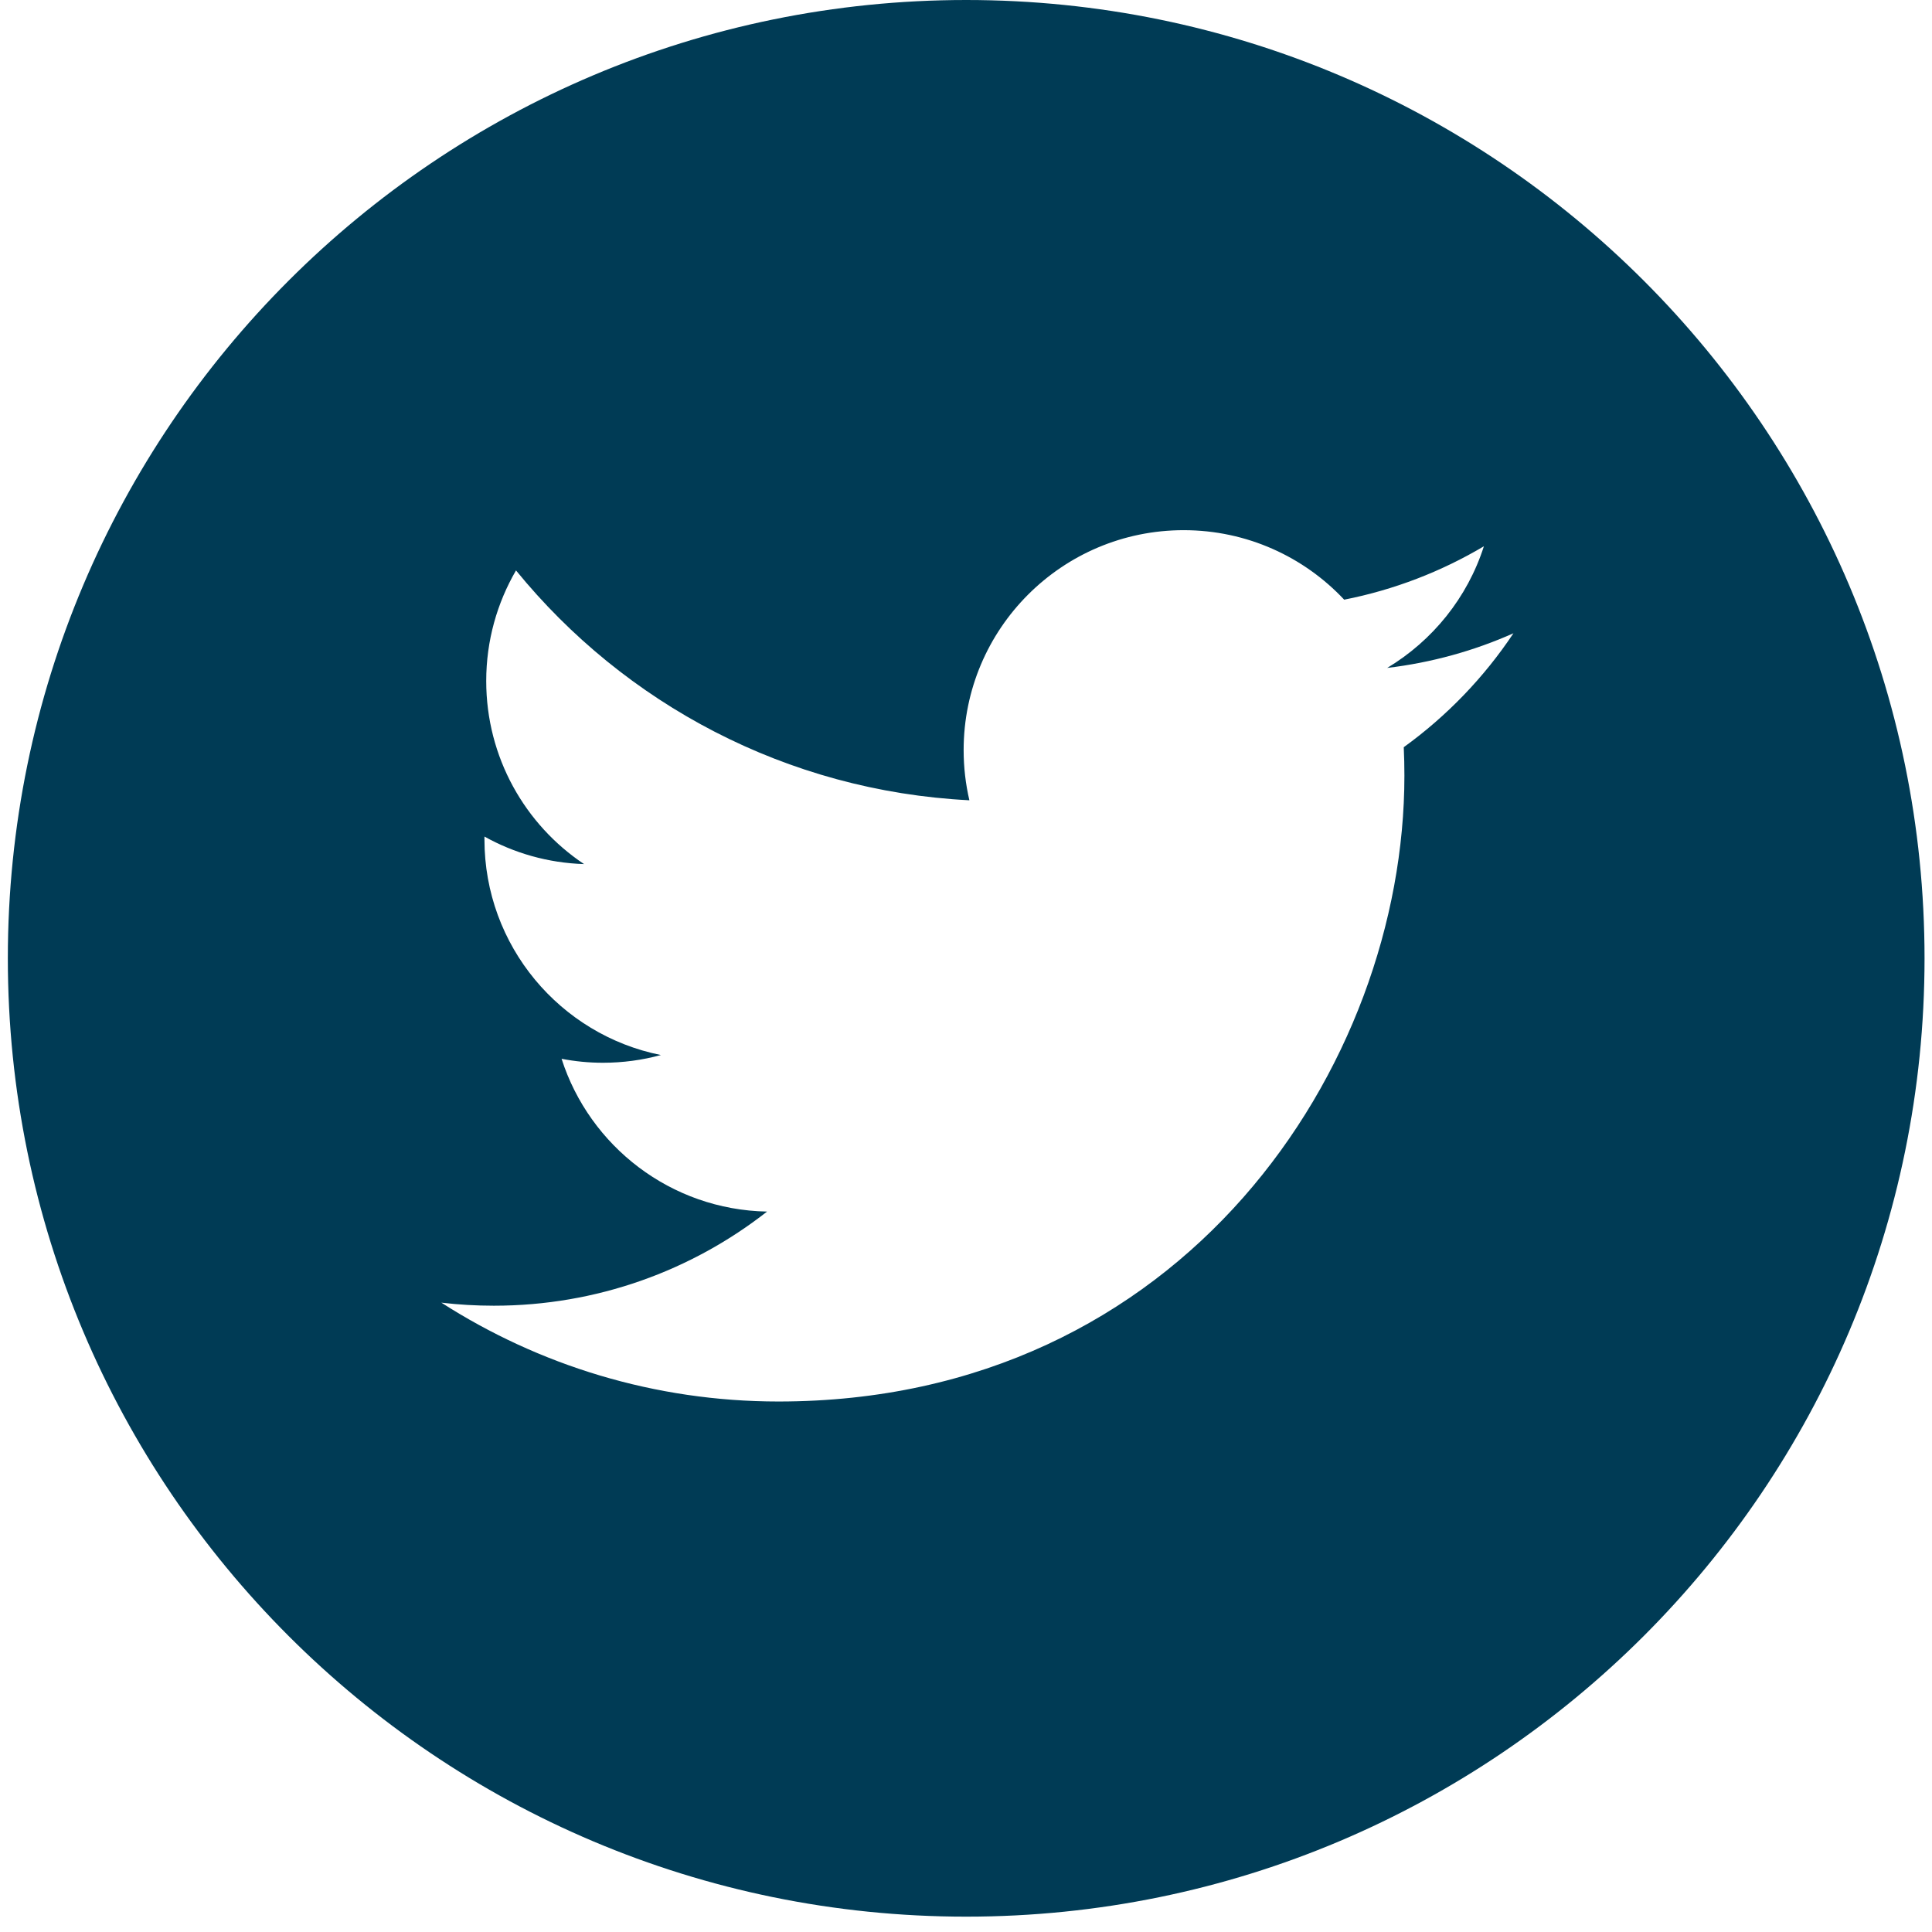 <svg width="36" height="36" viewBox="0 0 36 36" fill="none" xmlns="http://www.w3.org/2000/svg">
<g clip-path="url(#clip0_1731_2848)">
<path d="M18.004 0C8.143 0 0.146 7.996 0.146 17.857C0.146 27.718 8.143 35.714 18.004 35.714C27.864 35.714 35.861 27.718 35.861 17.857C35.861 7.996 27.864 0 18.004 0ZM26.157 13.923C26.165 14.099 26.169 14.275 26.169 14.453C26.169 19.869 22.046 26.114 14.507 26.115H14.507H14.507C12.192 26.115 10.038 25.436 8.224 24.273C8.545 24.311 8.872 24.33 9.202 24.33C11.123 24.33 12.89 23.675 14.293 22.576C12.498 22.542 10.986 21.357 10.464 19.729C10.713 19.777 10.97 19.803 11.234 19.803C11.608 19.803 11.97 19.753 12.315 19.659C10.439 19.283 9.027 17.626 9.027 15.641C9.027 15.622 9.027 15.606 9.027 15.588C9.579 15.896 10.211 16.08 10.883 16.101C9.783 15.367 9.06 14.111 9.06 12.689C9.06 11.938 9.263 11.235 9.615 10.629C11.636 13.109 14.656 14.74 18.063 14.912C17.993 14.611 17.956 14.299 17.956 13.977C17.956 11.714 19.792 9.879 22.056 9.879C23.235 9.879 24.299 10.377 25.047 11.174C25.981 10.99 26.858 10.649 27.65 10.179C27.344 11.136 26.694 11.938 25.848 12.446C26.677 12.347 27.467 12.127 28.201 11.8C27.653 12.623 26.957 13.345 26.157 13.923Z" fill="#003B55"/>
</g>
<defs>
<clipPath id="clip0_1731_2848">
<rect width="35.714" height="35.714" fill="white" transform="translate(0.146)"/>
</clipPath>
</defs>
</svg>
